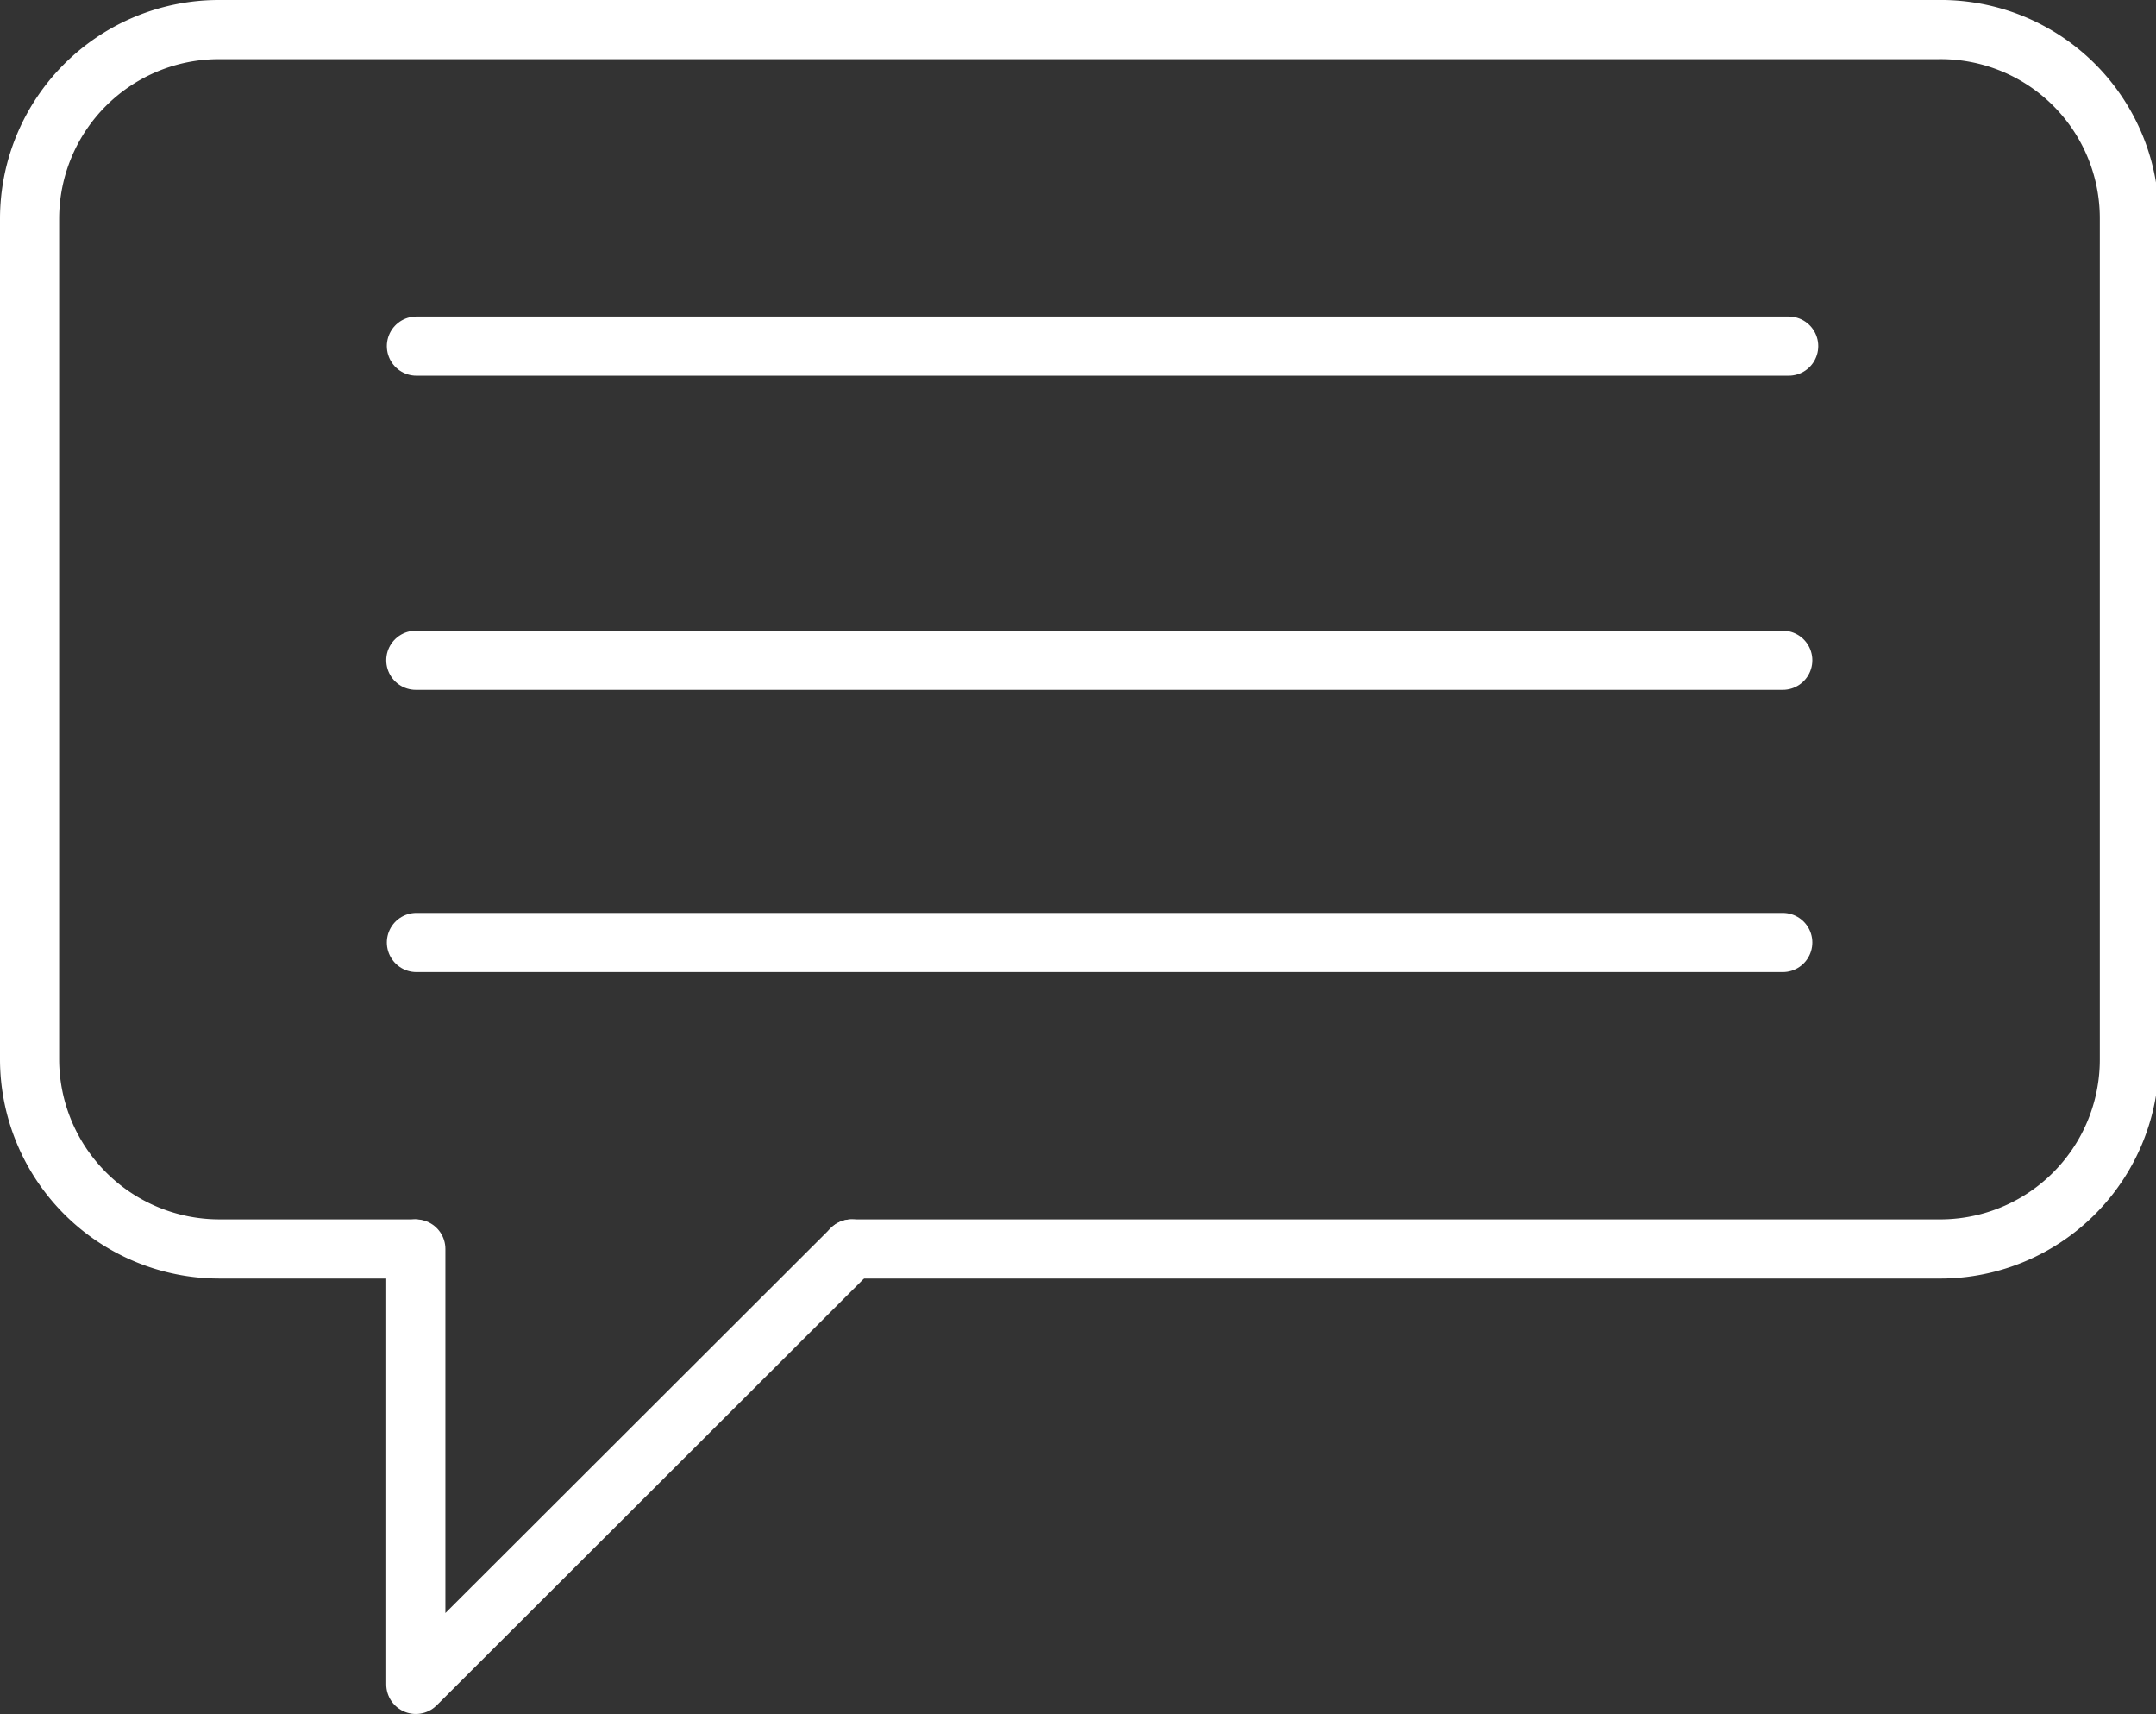 <?xml version="1.0" encoding="UTF-8"?>
<svg xmlns="http://www.w3.org/2000/svg" id="Layer_1" data-name="Layer 1" viewBox="0 0 36.45 28.97">
  <rect x="0" y="0" width="36.45" height="28.97" fill="#333333" stroke="none"/>
  <g id="chat">
    <path d="M14.4,21.11H32.76A3.2,3.2,0,0,0,36,17.91V3.7A3.19,3.19,0,0,0,32.76.5H3.7A3.2,3.2,0,0,0,.5,3.7V17.91a3.21,3.21,0,0,0,3.2,3.2H7" style="fill:none;stroke:#fff;stroke-linecap:round;stroke-linejoin:round"></path>
    <polyline points="14.4 21.11 7.03 28.47 7.03 21.11" style="fill:none;stroke:#fff;stroke-linecap:round;stroke-linejoin:round"></polyline>
    <line x1="7.04" y1="5.85" x2="30.24" y2="5.85" style="fill:none;stroke:#fff;stroke-linecap:round;stroke-linejoin:round"></line>
    <line x1="7.03" y1="11.16" x2="30.14" y2="11.16" style="fill:none;stroke:#fff;stroke-linecap:round;stroke-linejoin:round"></line>
    <line x1="7.04" y1="15.93" x2="30.14" y2="15.93" style="fill:none;stroke:#fff;stroke-linecap:round;stroke-linejoin:round"></line>
  </g>
</svg>
